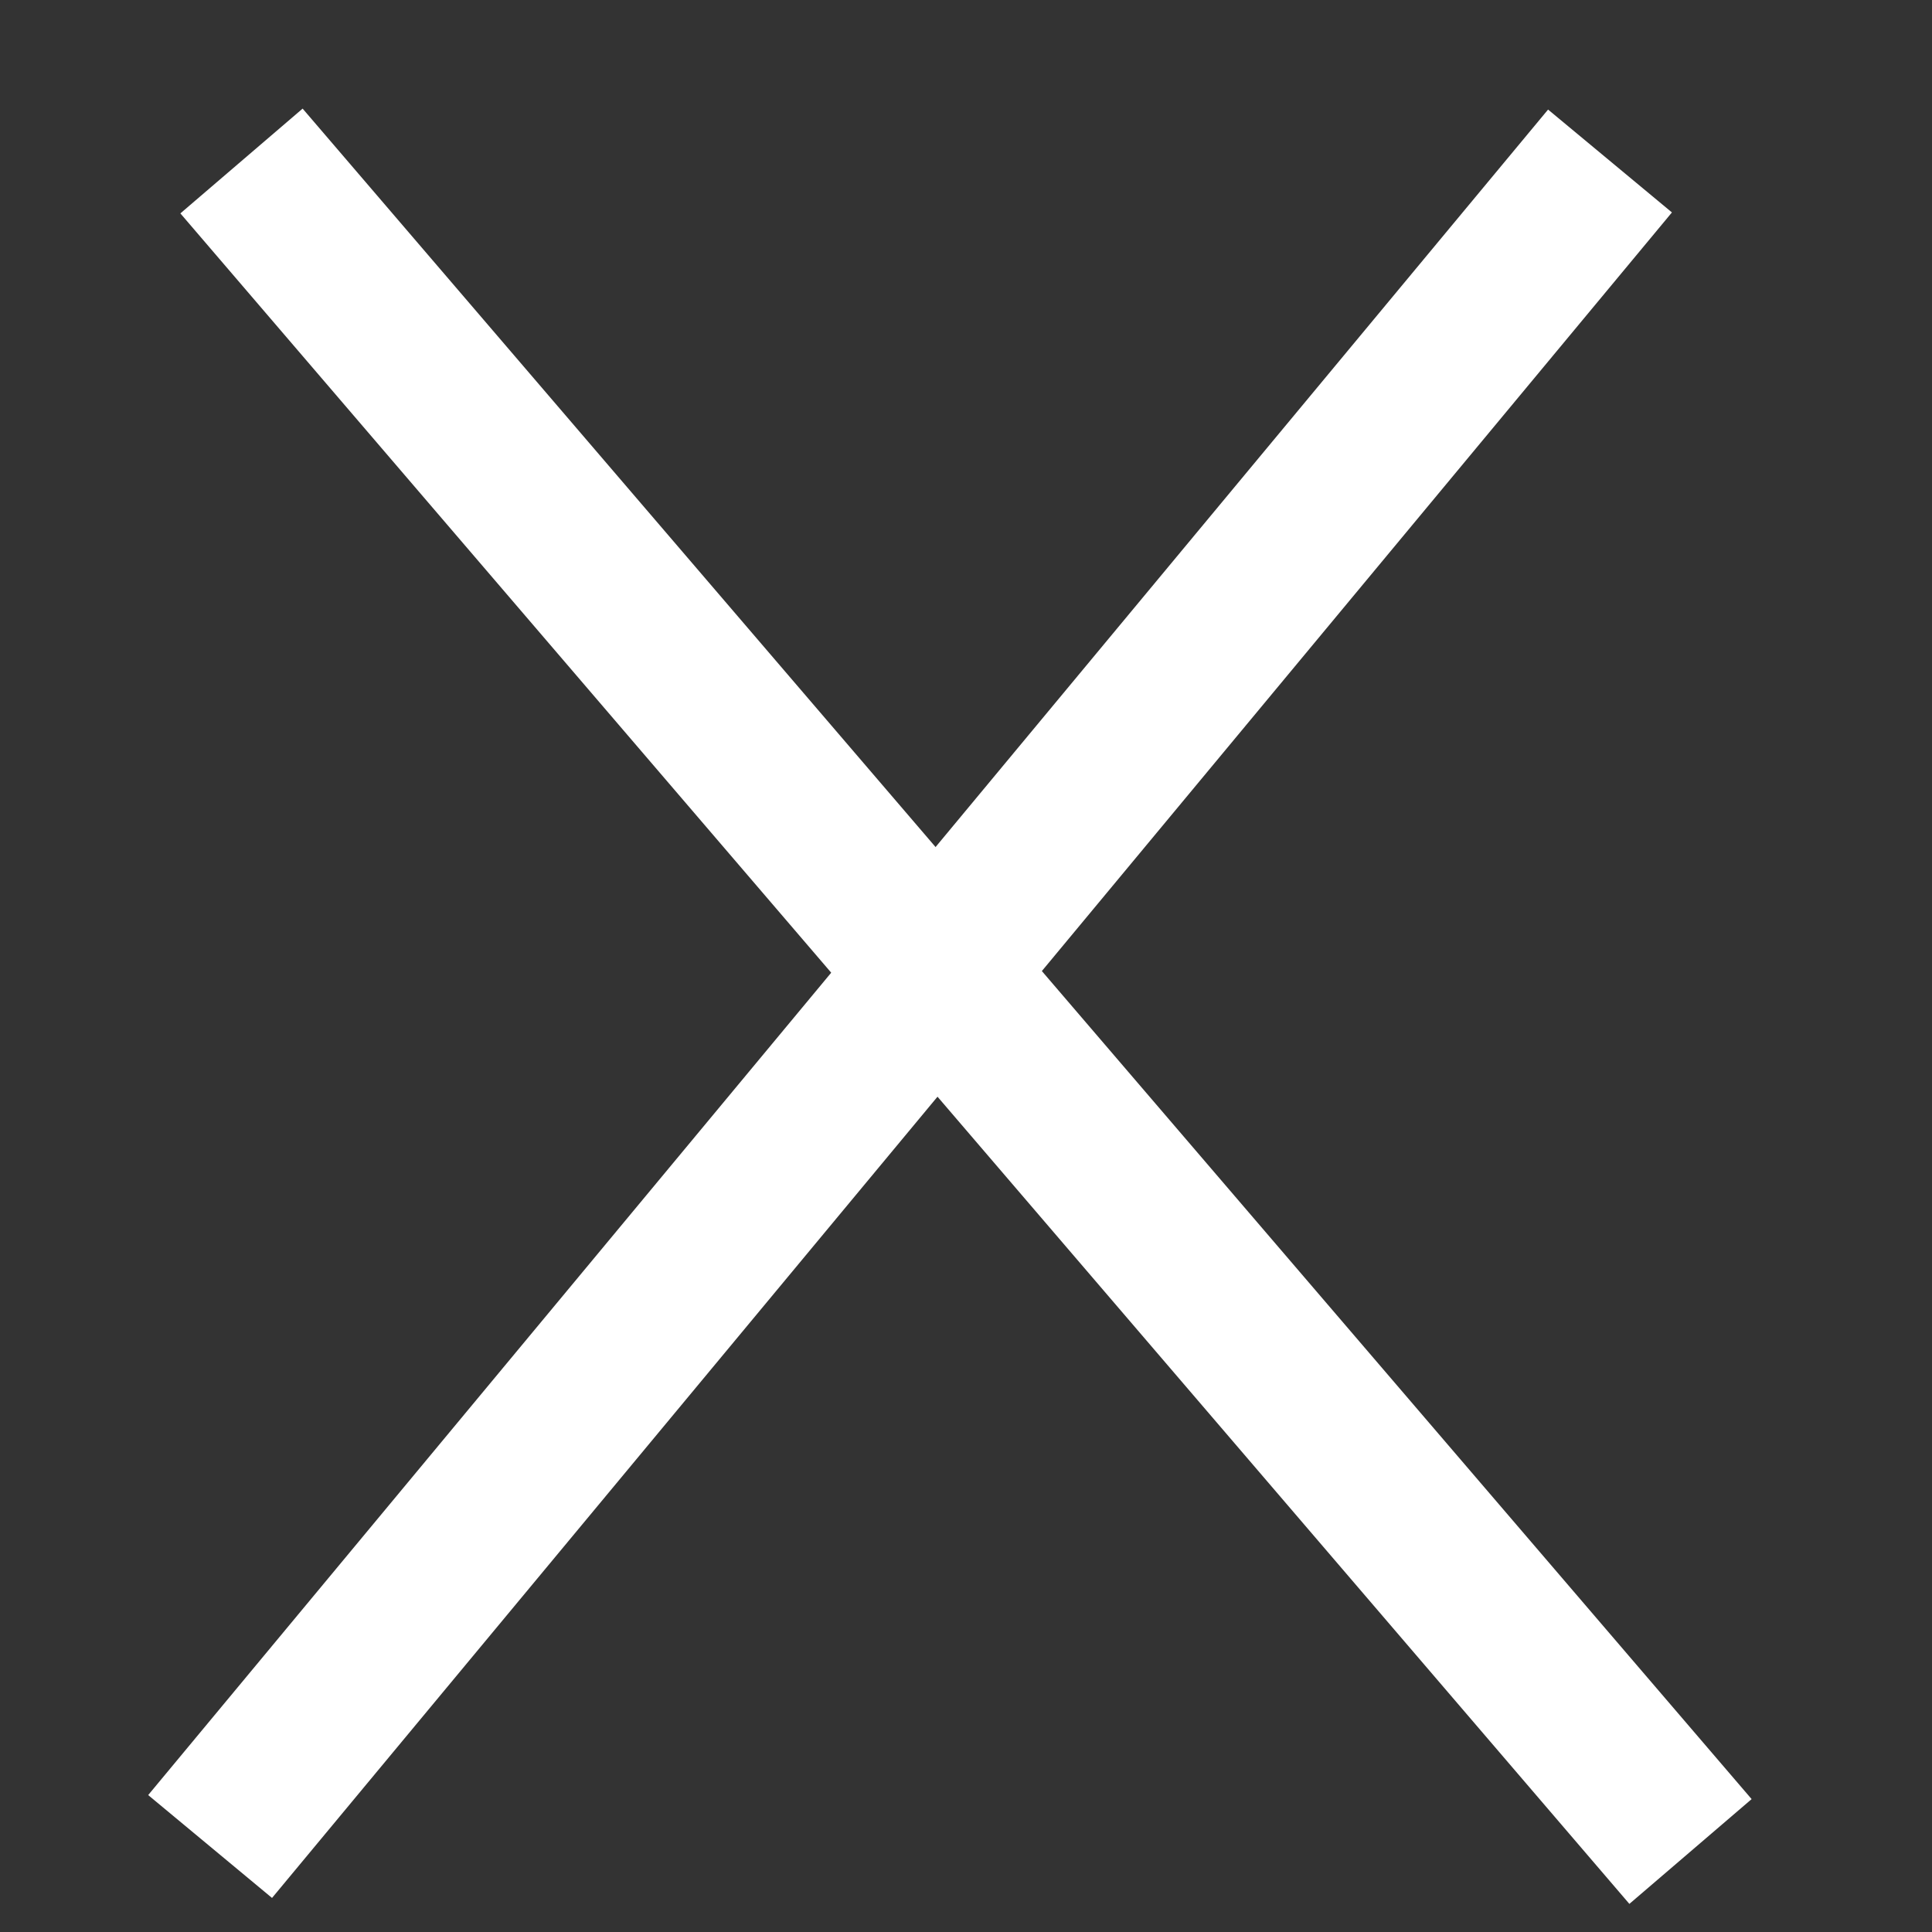 <?xml version="1.0" encoding="UTF-8"?> <svg xmlns="http://www.w3.org/2000/svg" width="12" height="12" viewBox="0 0 12 12" fill="none"><rect x="0" y="0" width="12" height="12" fill="#333333" stroke="none"/><path d="M10 1L1.305 11.469" stroke="white"></path><path d="M1.5 1L10.5 11.5" stroke="white"></path></svg> 